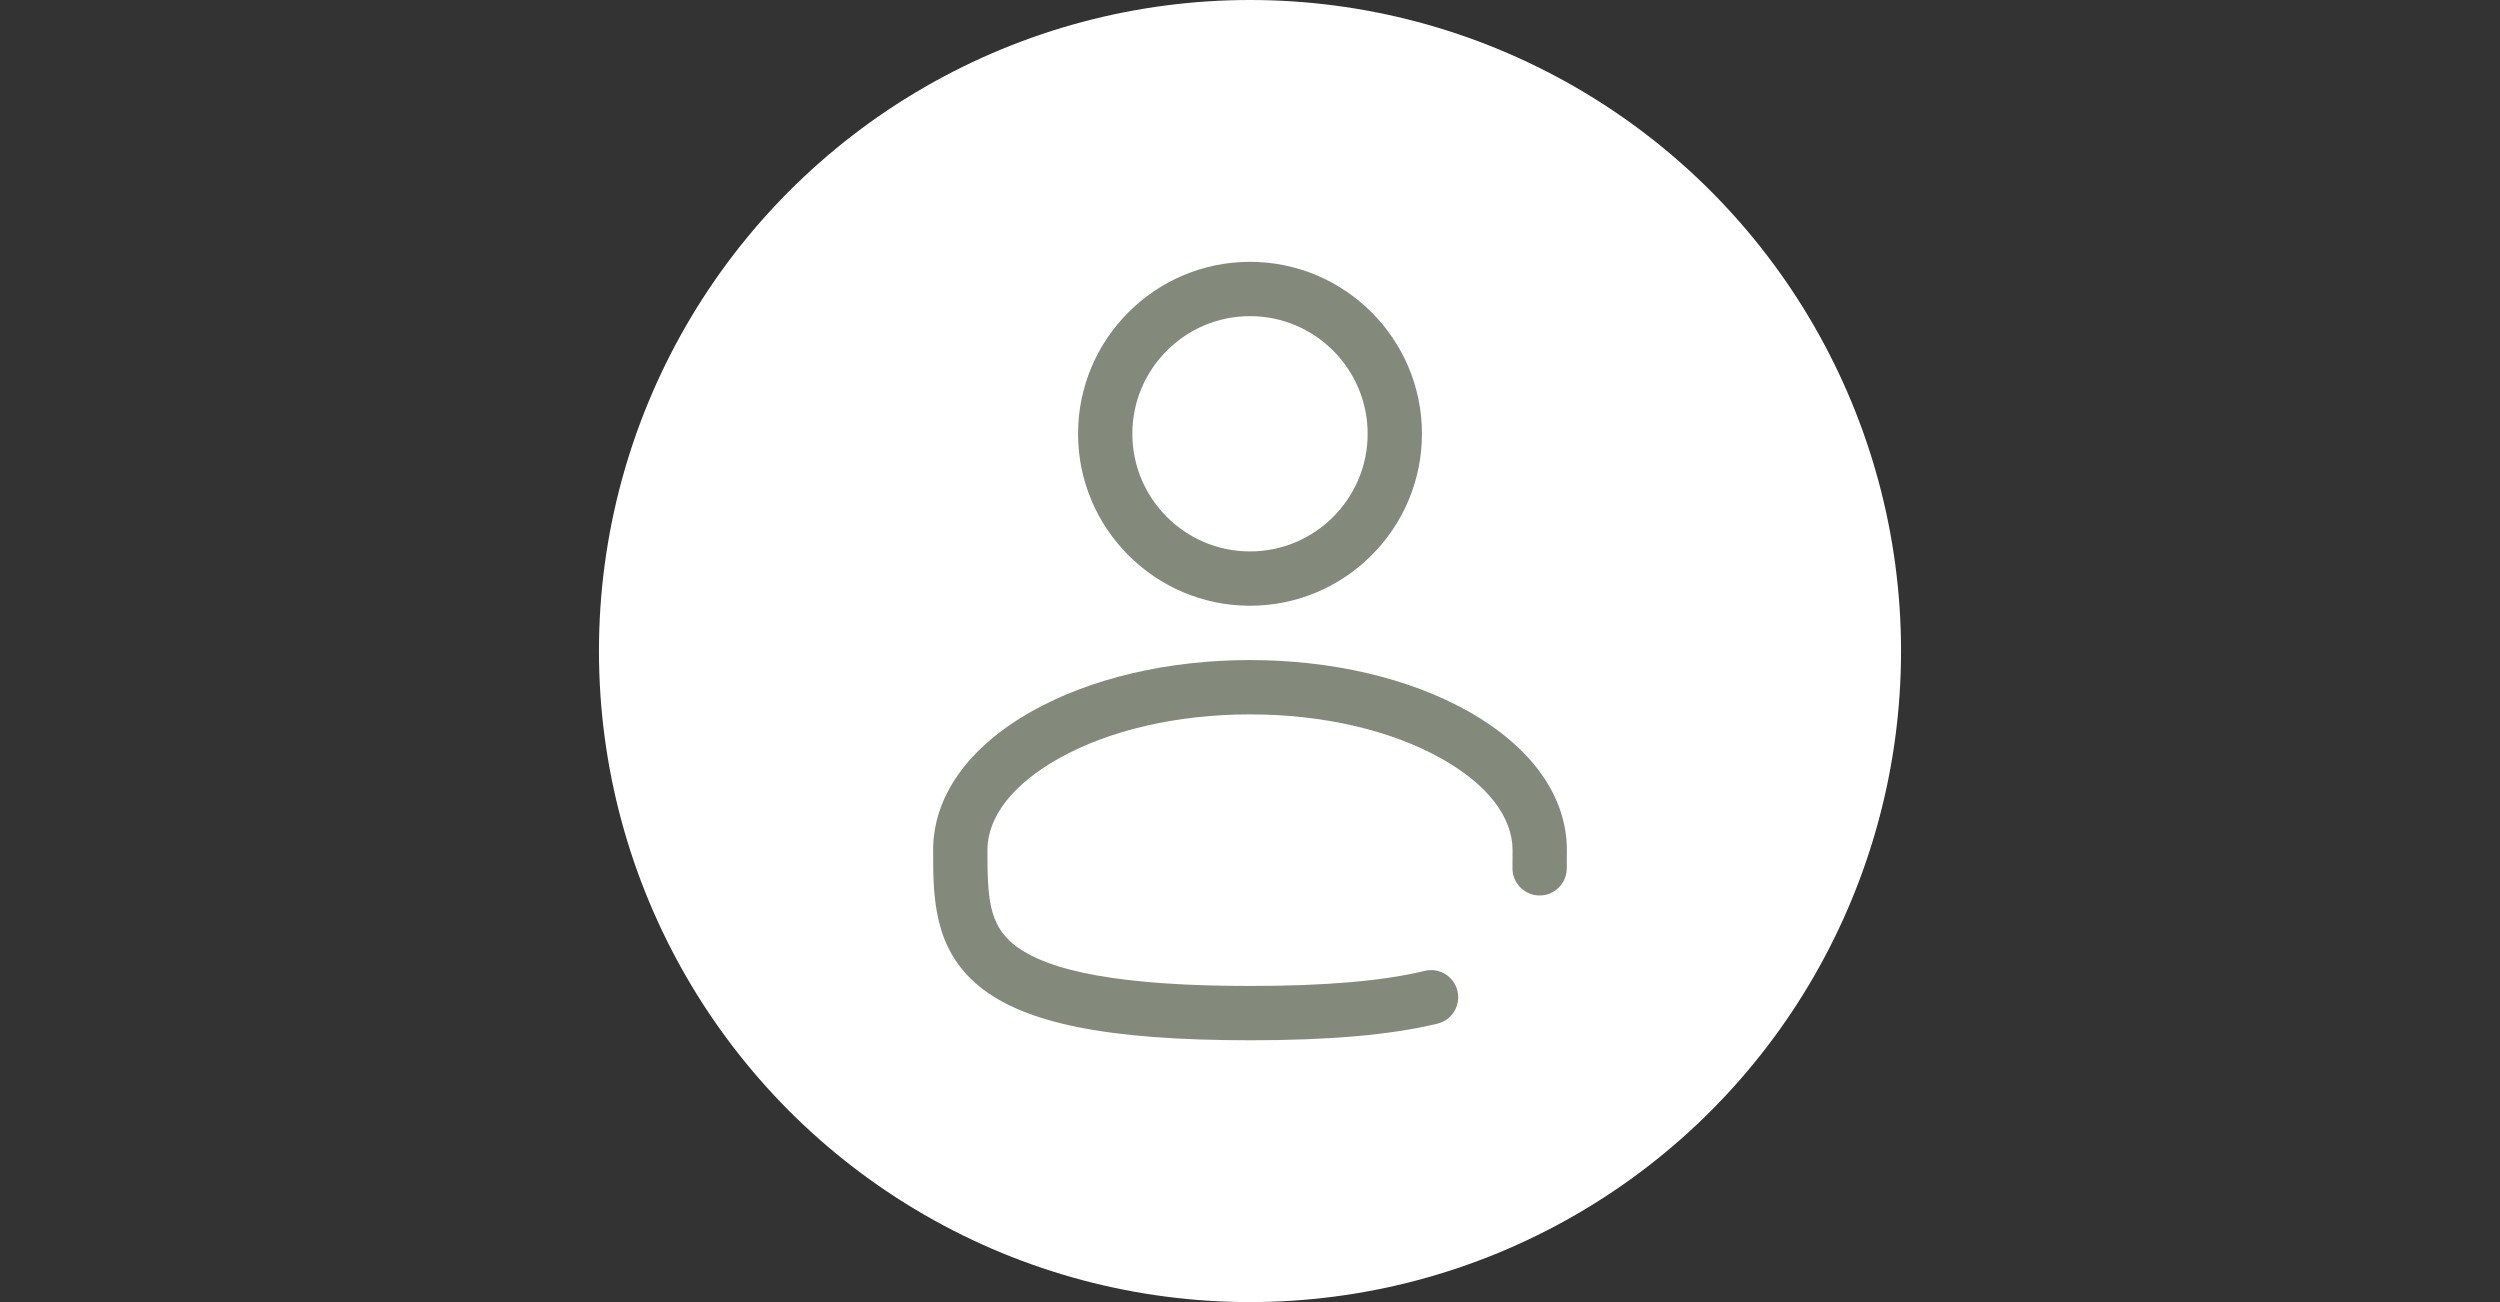 <svg xmlns="http://www.w3.org/2000/svg" id="user-resena" data-name="user-resena" viewBox="0 0 1536 800"><rect x="0" y="0" width="1536" height="800" fill="#333333" stroke="none"/><defs><style> .cls-1 { fill: #838a7b; } .cls-1, .cls-2 { stroke-width: 0px; } .cls-2 { fill: #fff; } </style></defs><circle class="cls-2" cx="768" cy="400" r="400"></circle><path class="cls-1" d="M768,372.17c-58.26,0-105.65-47.4-105.65-105.65s47.4-105.65,105.65-105.65,105.65,47.4,105.65,105.65-47.4,105.65-105.65,105.65ZM768,194.24c-39.86,0-72.28,32.43-72.28,72.28s32.43,72.28,72.28,72.28,72.28-32.43,72.28-72.28-32.43-72.28-72.28-72.28Z"></path><path class="cls-1" d="M768,639.14c-86.91,0-138.19-10.2-166.29-33.08-28.4-23.13-28.4-55.32-28.4-83.72,0-33.02,21.53-63.32,60.64-85.32,36.08-20.3,83.69-31.48,134.05-31.48s97.97,11.18,134.05,31.48c39.1,22,60.64,52.3,60.64,85.32,0,3.92,0,7.62-.07,11.45-.17,9.21-7.8,16.59-16.98,16.38-9.21-.17-16.55-7.77-16.38-16.98.06-3.52.06-7.08.06-10.84,0-20.44-15.49-40.41-43.63-56.24-31.17-17.53-72.96-27.19-117.69-27.19s-86.52,9.66-117.69,27.19c-28.13,15.83-43.63,35.8-43.63,56.24,0,28.57.75,45.34,16.1,57.84,21.14,17.22,68.64,25.58,145.21,25.58,46.53,0,81.63-3.03,107.32-9.27,8.96-2.18,17.98,3.32,20.15,12.28,2.17,8.96-3.32,17.98-12.28,20.15-28.3,6.87-65.98,10.22-115.2,10.22Z"></path></svg>